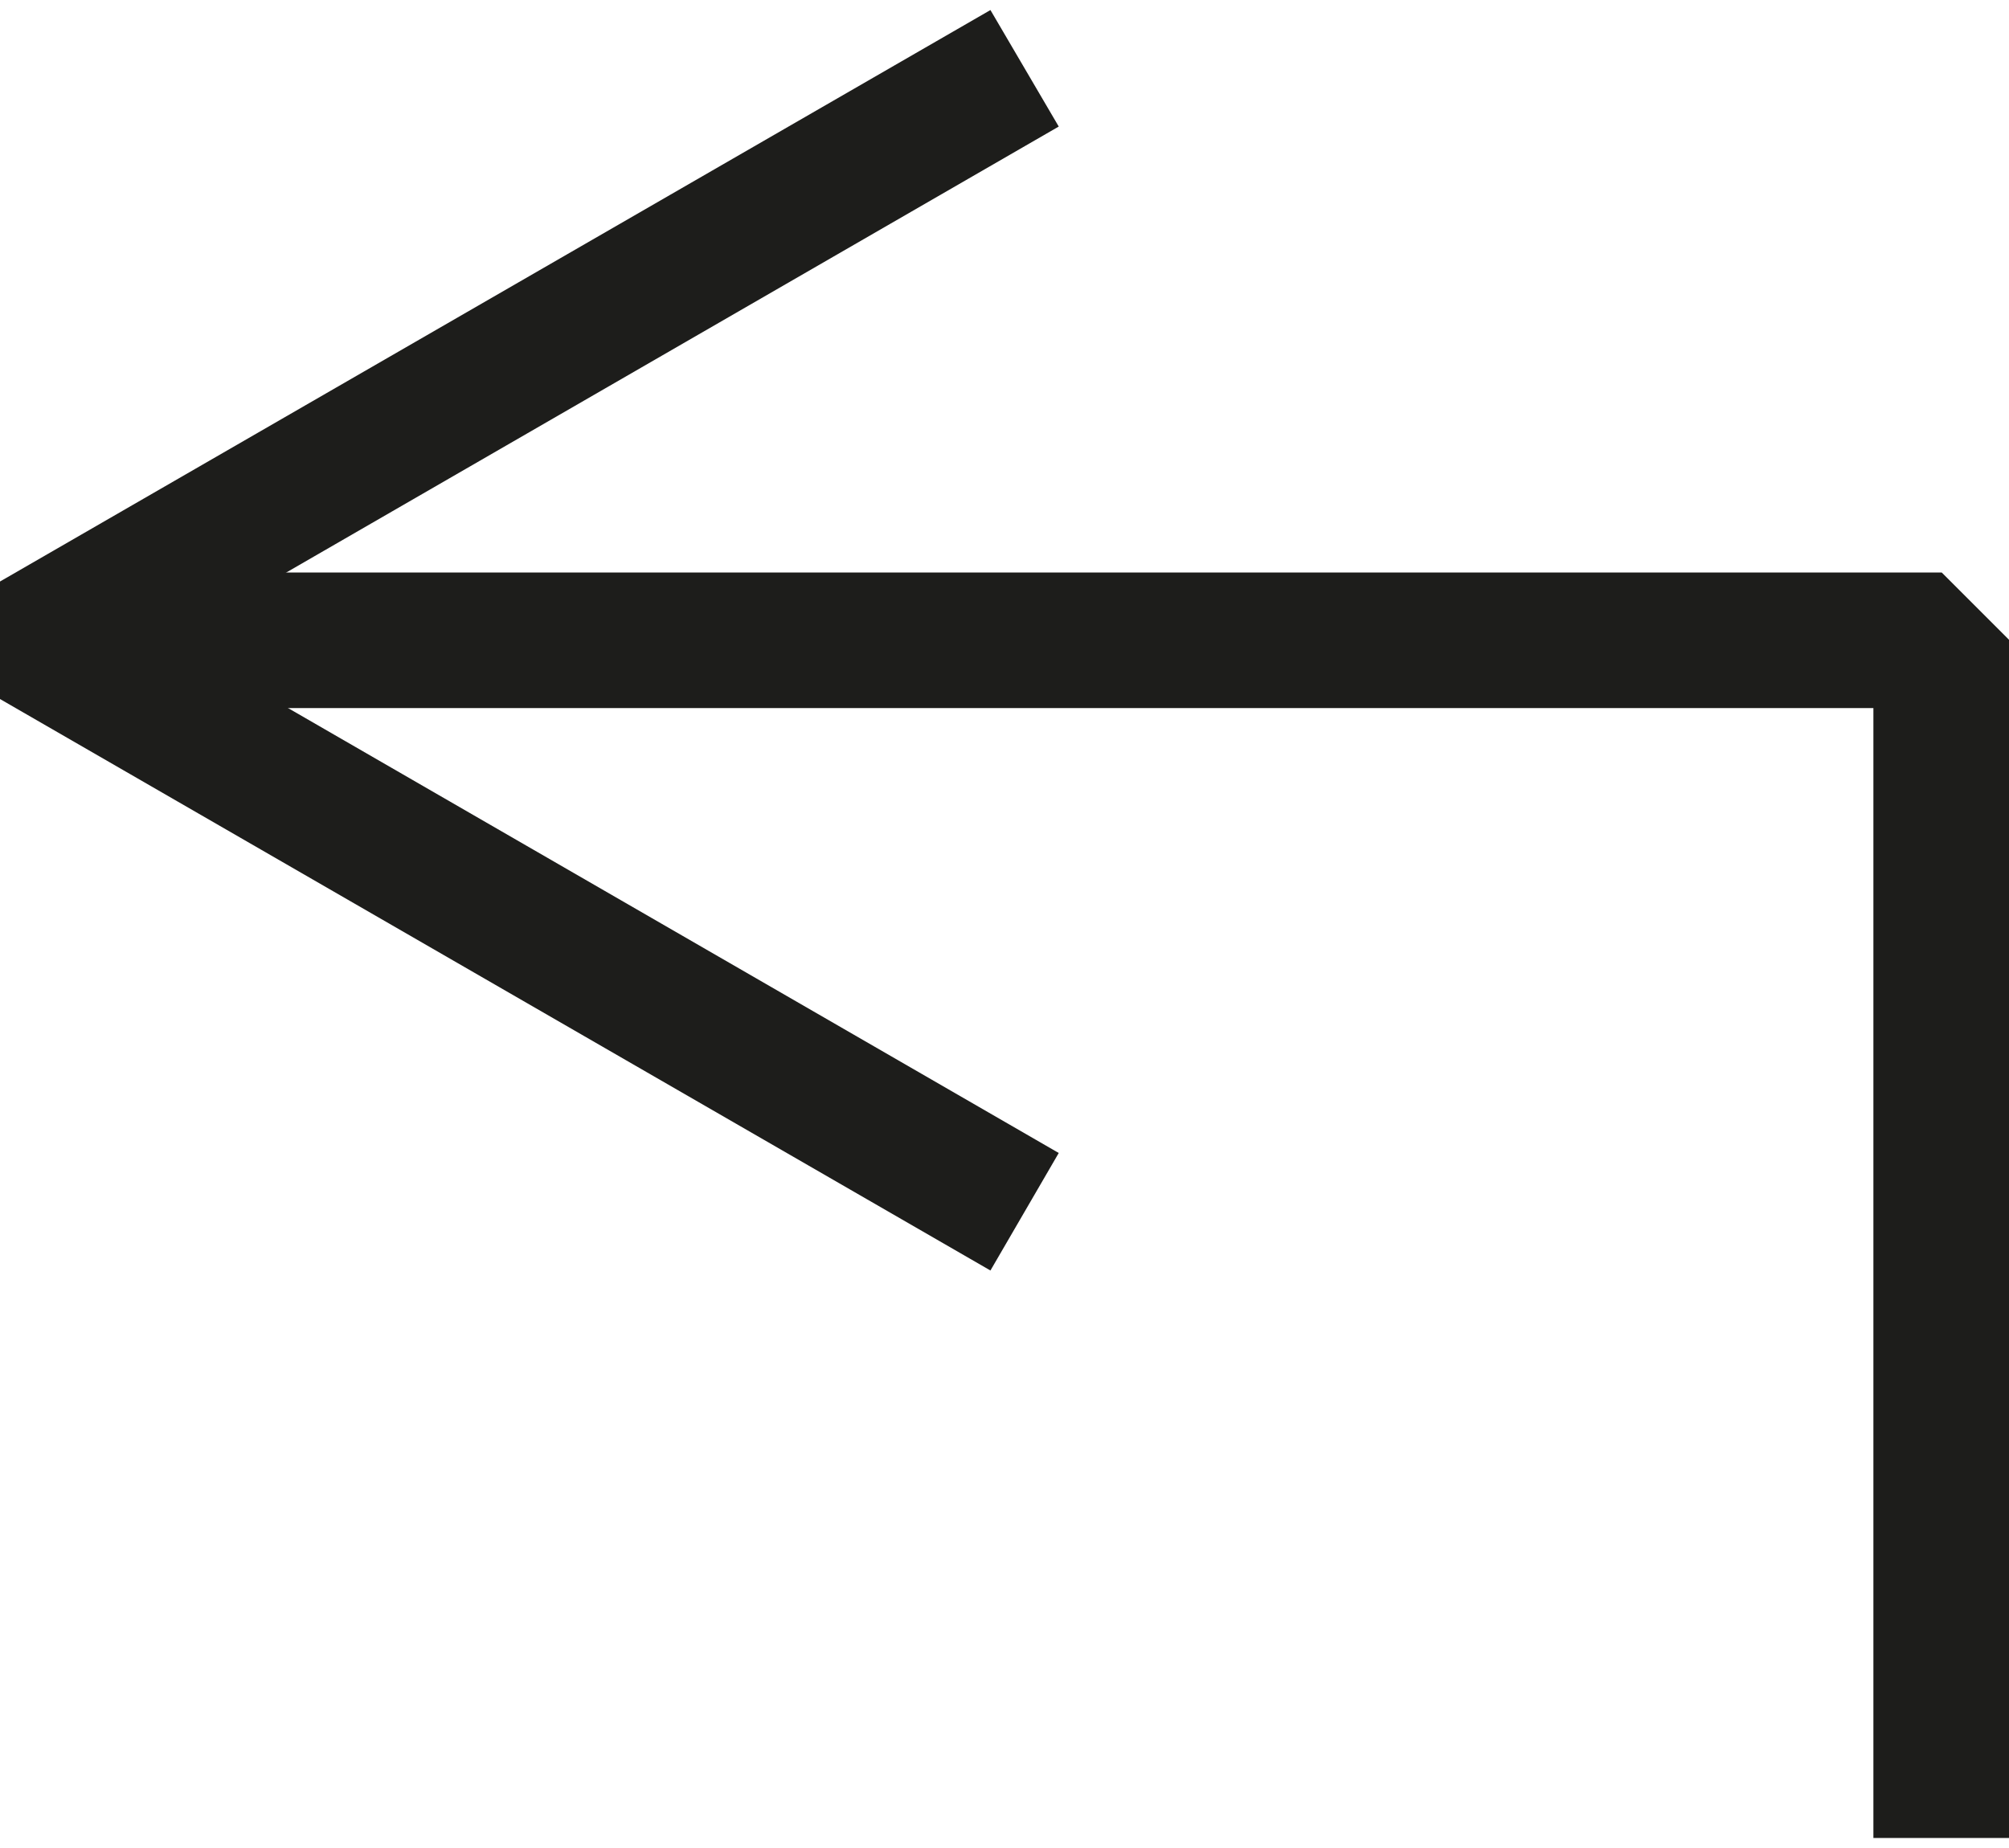 <?xml version="1.0" encoding="utf-8"?>
<!-- Generator: Adobe Illustrator 23.0.6, SVG Export Plug-In . SVG Version: 6.00 Build 0)  -->
<svg version="1.1" id="Layer_1" xmlns="http://www.w3.org/2000/svg" xmlns:xlink="http://www.w3.org/1999/xlink" x="0px" y="0px"
	 viewBox="0 0 200 184" style="enable-background:new 0 0 200 184;" xml:space="preserve">
<style type="text/css">
	.st0{fill:#1D1D1B;}
</style>
<g>
	<polygon class="st0" points="98.6,126.5 0,69.6 0,57.9 98.6,1 105.4,12.6 16.9,63.7 105.4,114.8 	"/>
	<polygon class="st0" points="200,183 186.5,183 186.5,70.5 3.4,70.5 3.4,57 193.3,57 200,63.7 	"/>
</g>
</svg>
